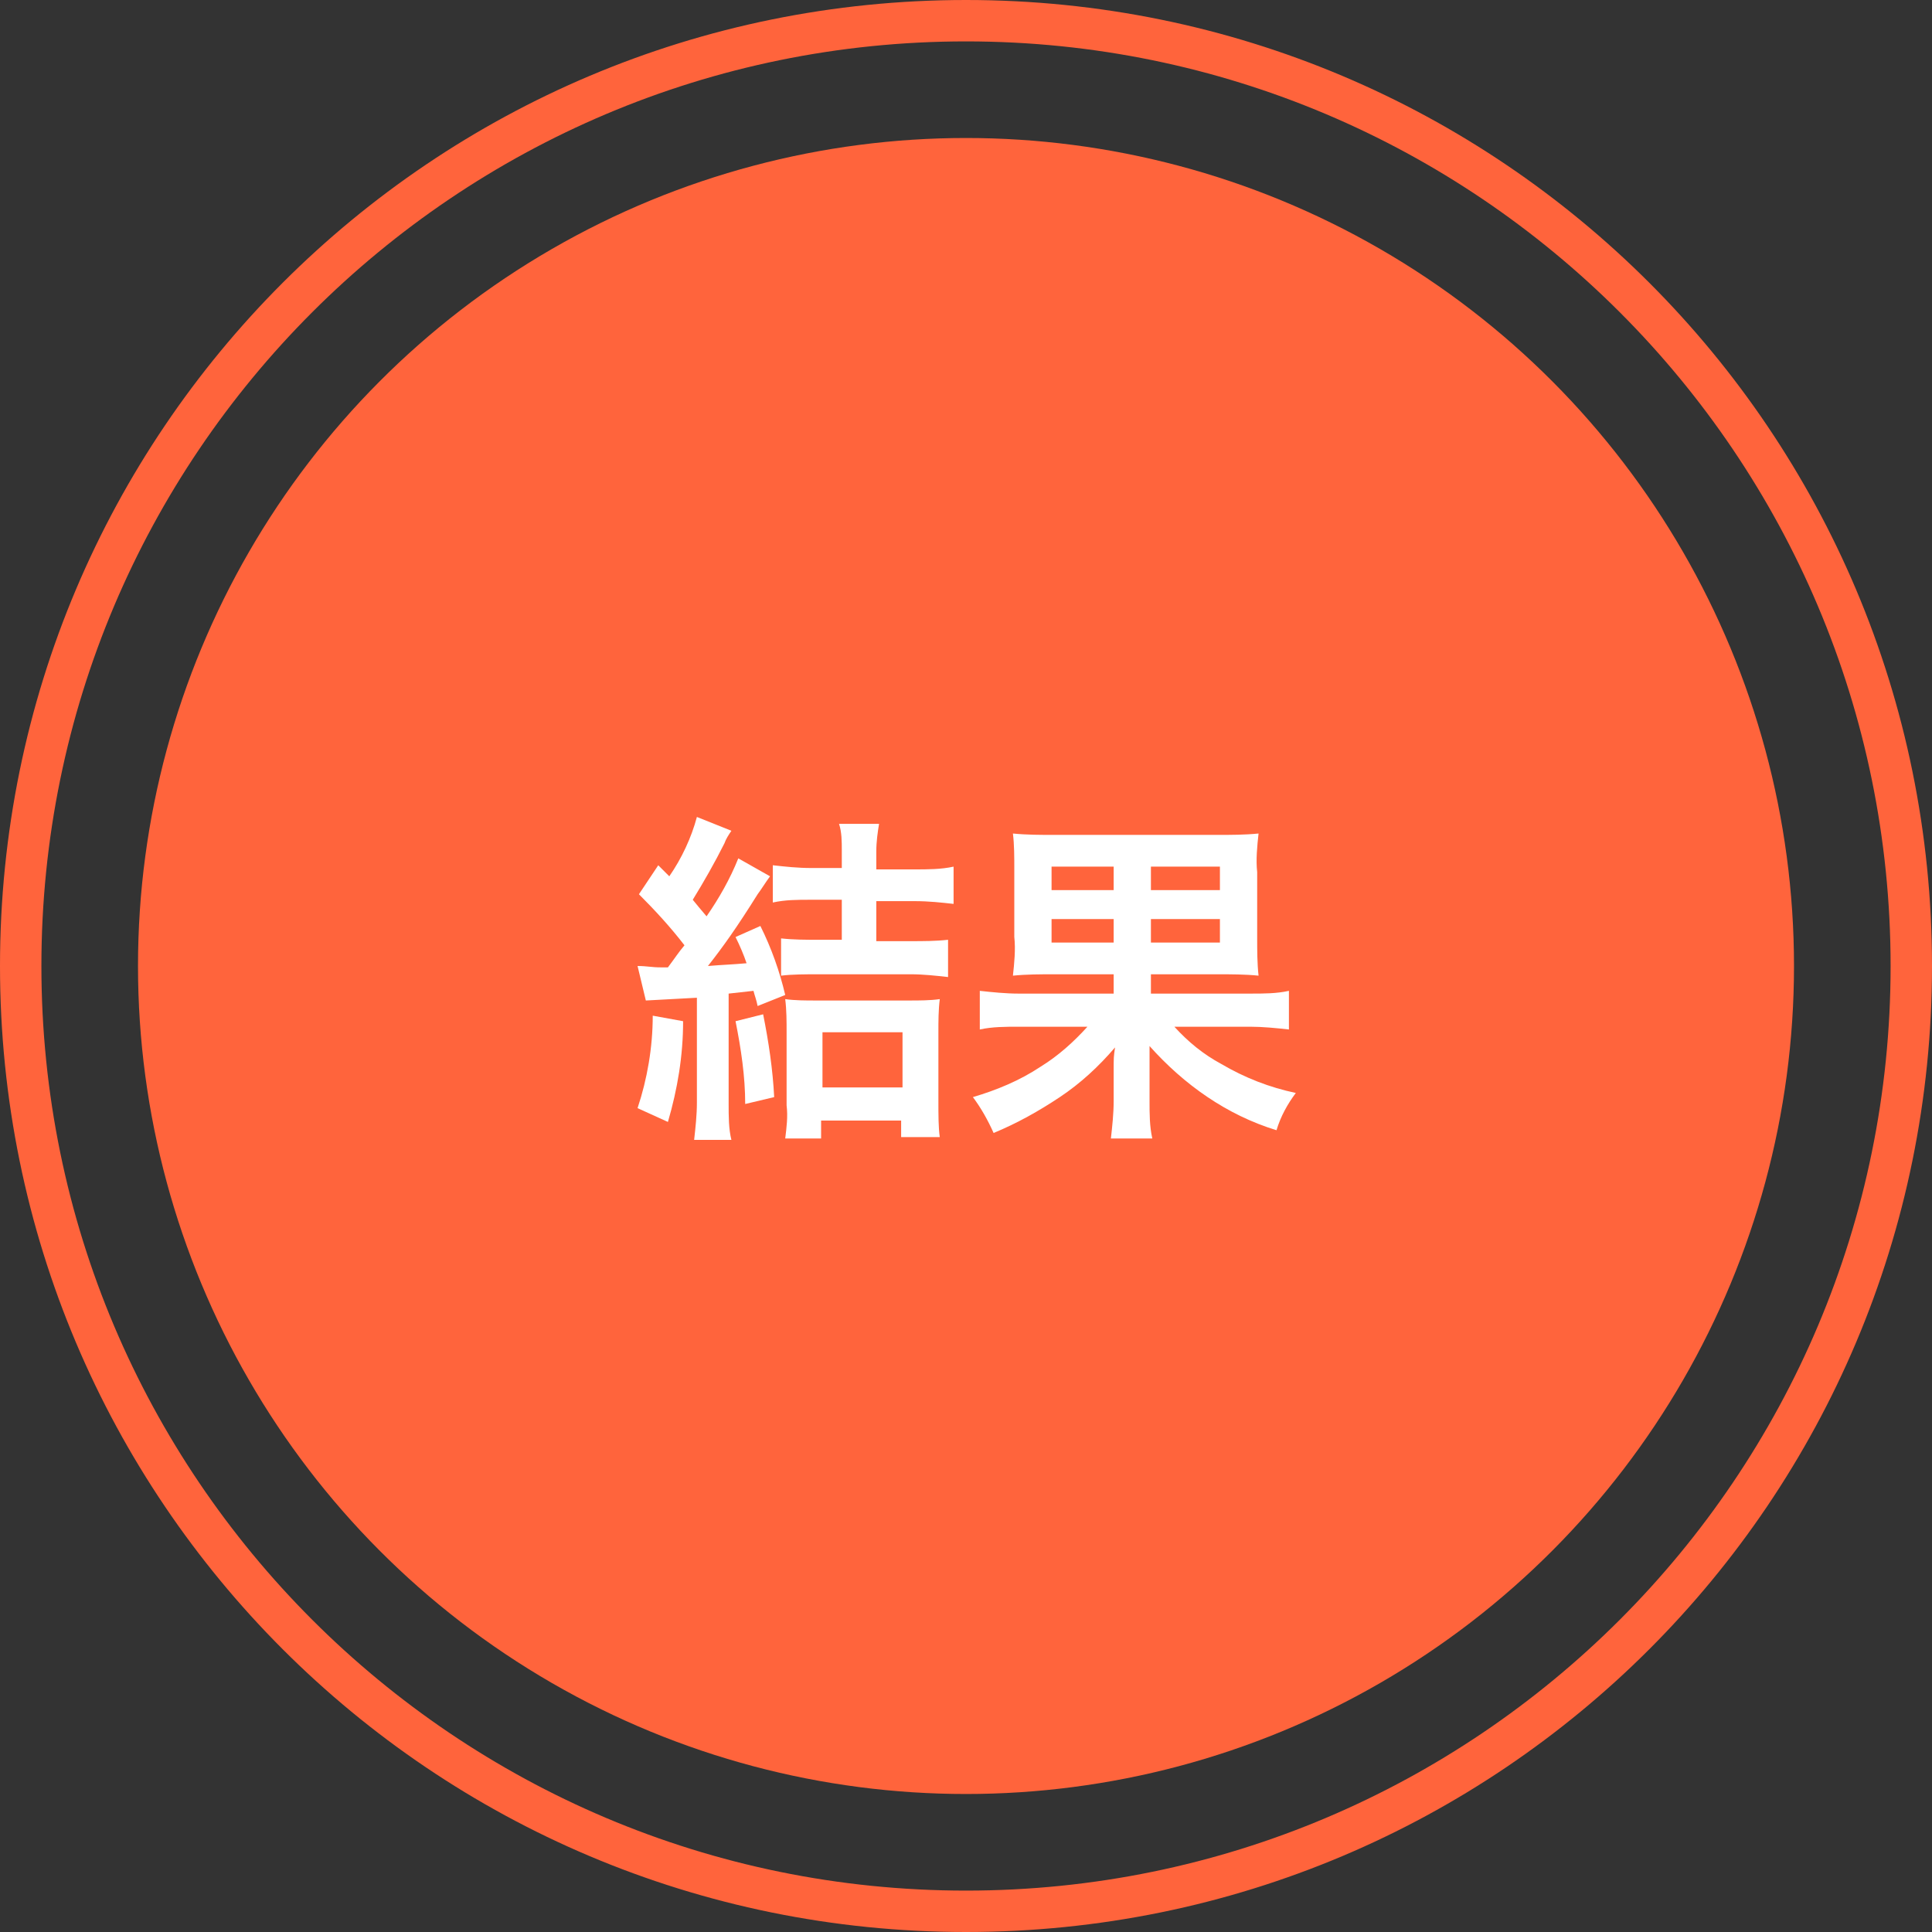 <?xml version="1.0" encoding="utf-8"?>
<!-- Generator: Adobe Illustrator 28.0.0, SVG Export Plug-In . SVG Version: 6.00 Build 0)  -->
<svg version="1.1" id="レイヤー_1" xmlns="http://www.w3.org/2000/svg" xmlns:xlink="http://www.w3.org/1999/xlink" x="0px"
	 y="0px" viewBox="0 0 140 140" style="enable-background:new 0 0 140 140;" xml:space="preserve">
<rect x="0" y="0" width="140" height="140" fill="#333333" stroke="none"/>
<style type="text/css">
	.st0{fill:#FF643C;}
	.st1{fill:#FFFFFF;}
</style>
<circle class="st0" cx="70" cy="70" r="60"/>
<path class="st1" d="M49.5,74c0,2.5-0.4,4.9-1.1,7.3l-2.2-1c0.7-2.1,1.1-4.4,1.1-6.7L49.5,74z M46.2,70c0.7,0,1,0.1,1.7,0.1h0.5
	c0.6-0.8,0.7-1,1.2-1.6c-1-1.3-2.1-2.5-3.3-3.7l1.4-2.1l0.8,0.8c0.9-1.3,1.6-2.8,2-4.3l2.5,1c-0.2,0.3-0.4,0.6-0.5,0.9
	c-0.7,1.4-1.5,2.8-2.3,4.1c0.4,0.5,0.5,0.6,1,1.2c0.9-1.3,1.7-2.7,2.3-4.2l2.3,1.3c-0.3,0.4-0.6,0.9-0.9,1.3
	c-1.5,2.4-2.5,3.8-3.6,5.2c1.2-0.1,1.7-0.1,2.8-0.2c-0.2-0.6-0.5-1.3-0.8-1.9l1.8-0.8c0.8,1.6,1.4,3.3,1.8,5l-2,0.8
	c-0.1-0.5-0.2-0.7-0.3-1.1l-1.8,0.2V80c0,0.9,0,1.8,0.2,2.6h-2.7c0.1-0.9,0.2-1.8,0.2-2.7v-7.6l-3.7,0.2L46.2,70z M55.3,73.5
	c0.4,2,0.7,4,0.8,6L54,80c0-2-0.3-4-0.7-6L55.3,73.5z M58.7,65.2c-0.9,0-1.8,0-2.7,0.2v-2.7c0.9,0.1,1.8,0.2,2.8,0.2H61v-1.3
	c0-0.6,0-1.3-0.2-1.9h2.9c-0.1,0.6-0.2,1.3-0.2,2v1.3h2.8c0.9,0,1.9,0,2.8-0.2v2.7c-0.9-0.1-1.8-0.2-2.8-0.2h-2.8v2.9H66
	c0.9,0,1.8,0,2.7-0.1v2.7c-0.9-0.1-1.8-0.2-2.7-0.2h-6.7c-0.9,0-1.9,0-2.7,0.1V68c0.9,0.1,1.8,0.1,2.7,0.1H61v-2.9L58.7,65.2z
	 M59.6,82.5h-2.7c0.1-0.8,0.2-1.6,0.1-2.4v-5.3c0-0.8,0-1.6-0.1-2.4c0.7,0.1,1.5,0.1,2.2,0.1h6.8c0.7,0,1.5,0,2.2-0.1
	C68,73.2,68,74,68,74.8v5c0,1,0,1.9,0.1,2.6h-2.8v-1.2h-5.8V82.5z M59.6,78.8h5.8v-4h-5.8V78.8z"/>
<path class="st1" d="M76.4,70.6c-1,0-2,0-3,0.1c0.1-0.9,0.2-1.9,0.1-2.8v-4.9c0-0.9,0-1.8-0.1-2.6c1,0.1,2,0.1,3,0.1h11.8
	c1,0,2,0,3-0.1c-0.1,0.9-0.2,1.9-0.1,2.8v4.7c0,1,0,1.9,0.1,2.8c-1-0.1-2-0.1-3-0.1h-4.8V72h7.2c1,0,1.9,0,2.8-0.2v2.8
	c-0.9-0.1-1.9-0.2-2.8-0.2h-5.5c1,1.1,2.1,2,3.4,2.7c1.7,1,3.5,1.7,5.4,2.1c-0.6,0.8-1.1,1.7-1.4,2.7c-3.6-1.1-6.7-3.3-9.2-6.1
	c0,0.3,0,0.3,0,0.8s0,0.7,0,1v2.2c0,0.9,0,1.8,0.2,2.7h-3c0.1-0.9,0.2-1.8,0.2-2.7v-2.2c0-1,0-1,0.1-1.7c-1.2,1.4-2.5,2.6-4,3.6
	c-1.5,1-3.1,1.9-4.8,2.6c-0.4-0.9-0.9-1.8-1.5-2.6c1.7-0.5,3.4-1.2,4.9-2.2c1.3-0.8,2.4-1.8,3.4-2.9h-5c-0.9,0-1.9,0-2.8,0.2v-2.8
	c0.9,0.1,1.9,0.2,2.8,0.2h6.9v-1.4H76.4z M76.2,62.8v1.7h4.5v-1.7H76.2z M76.2,66.6v1.7h4.5v-1.7L76.2,66.6z M83.4,64.5h5v-1.7h-5
	V64.5z M83.4,68.3h5v-1.7h-5V68.3z"/>
<path class="st0" d="M70,3c37,0,67,30,67,67s-30,67-67,67S3,107,3,70C3,33,33,3,70,3 M70,0C31.3,0,0,31.3,0,70s31.3,70,70,70
	s70-31.3,70-70S108.7,0,70,0z"/>
</svg>
